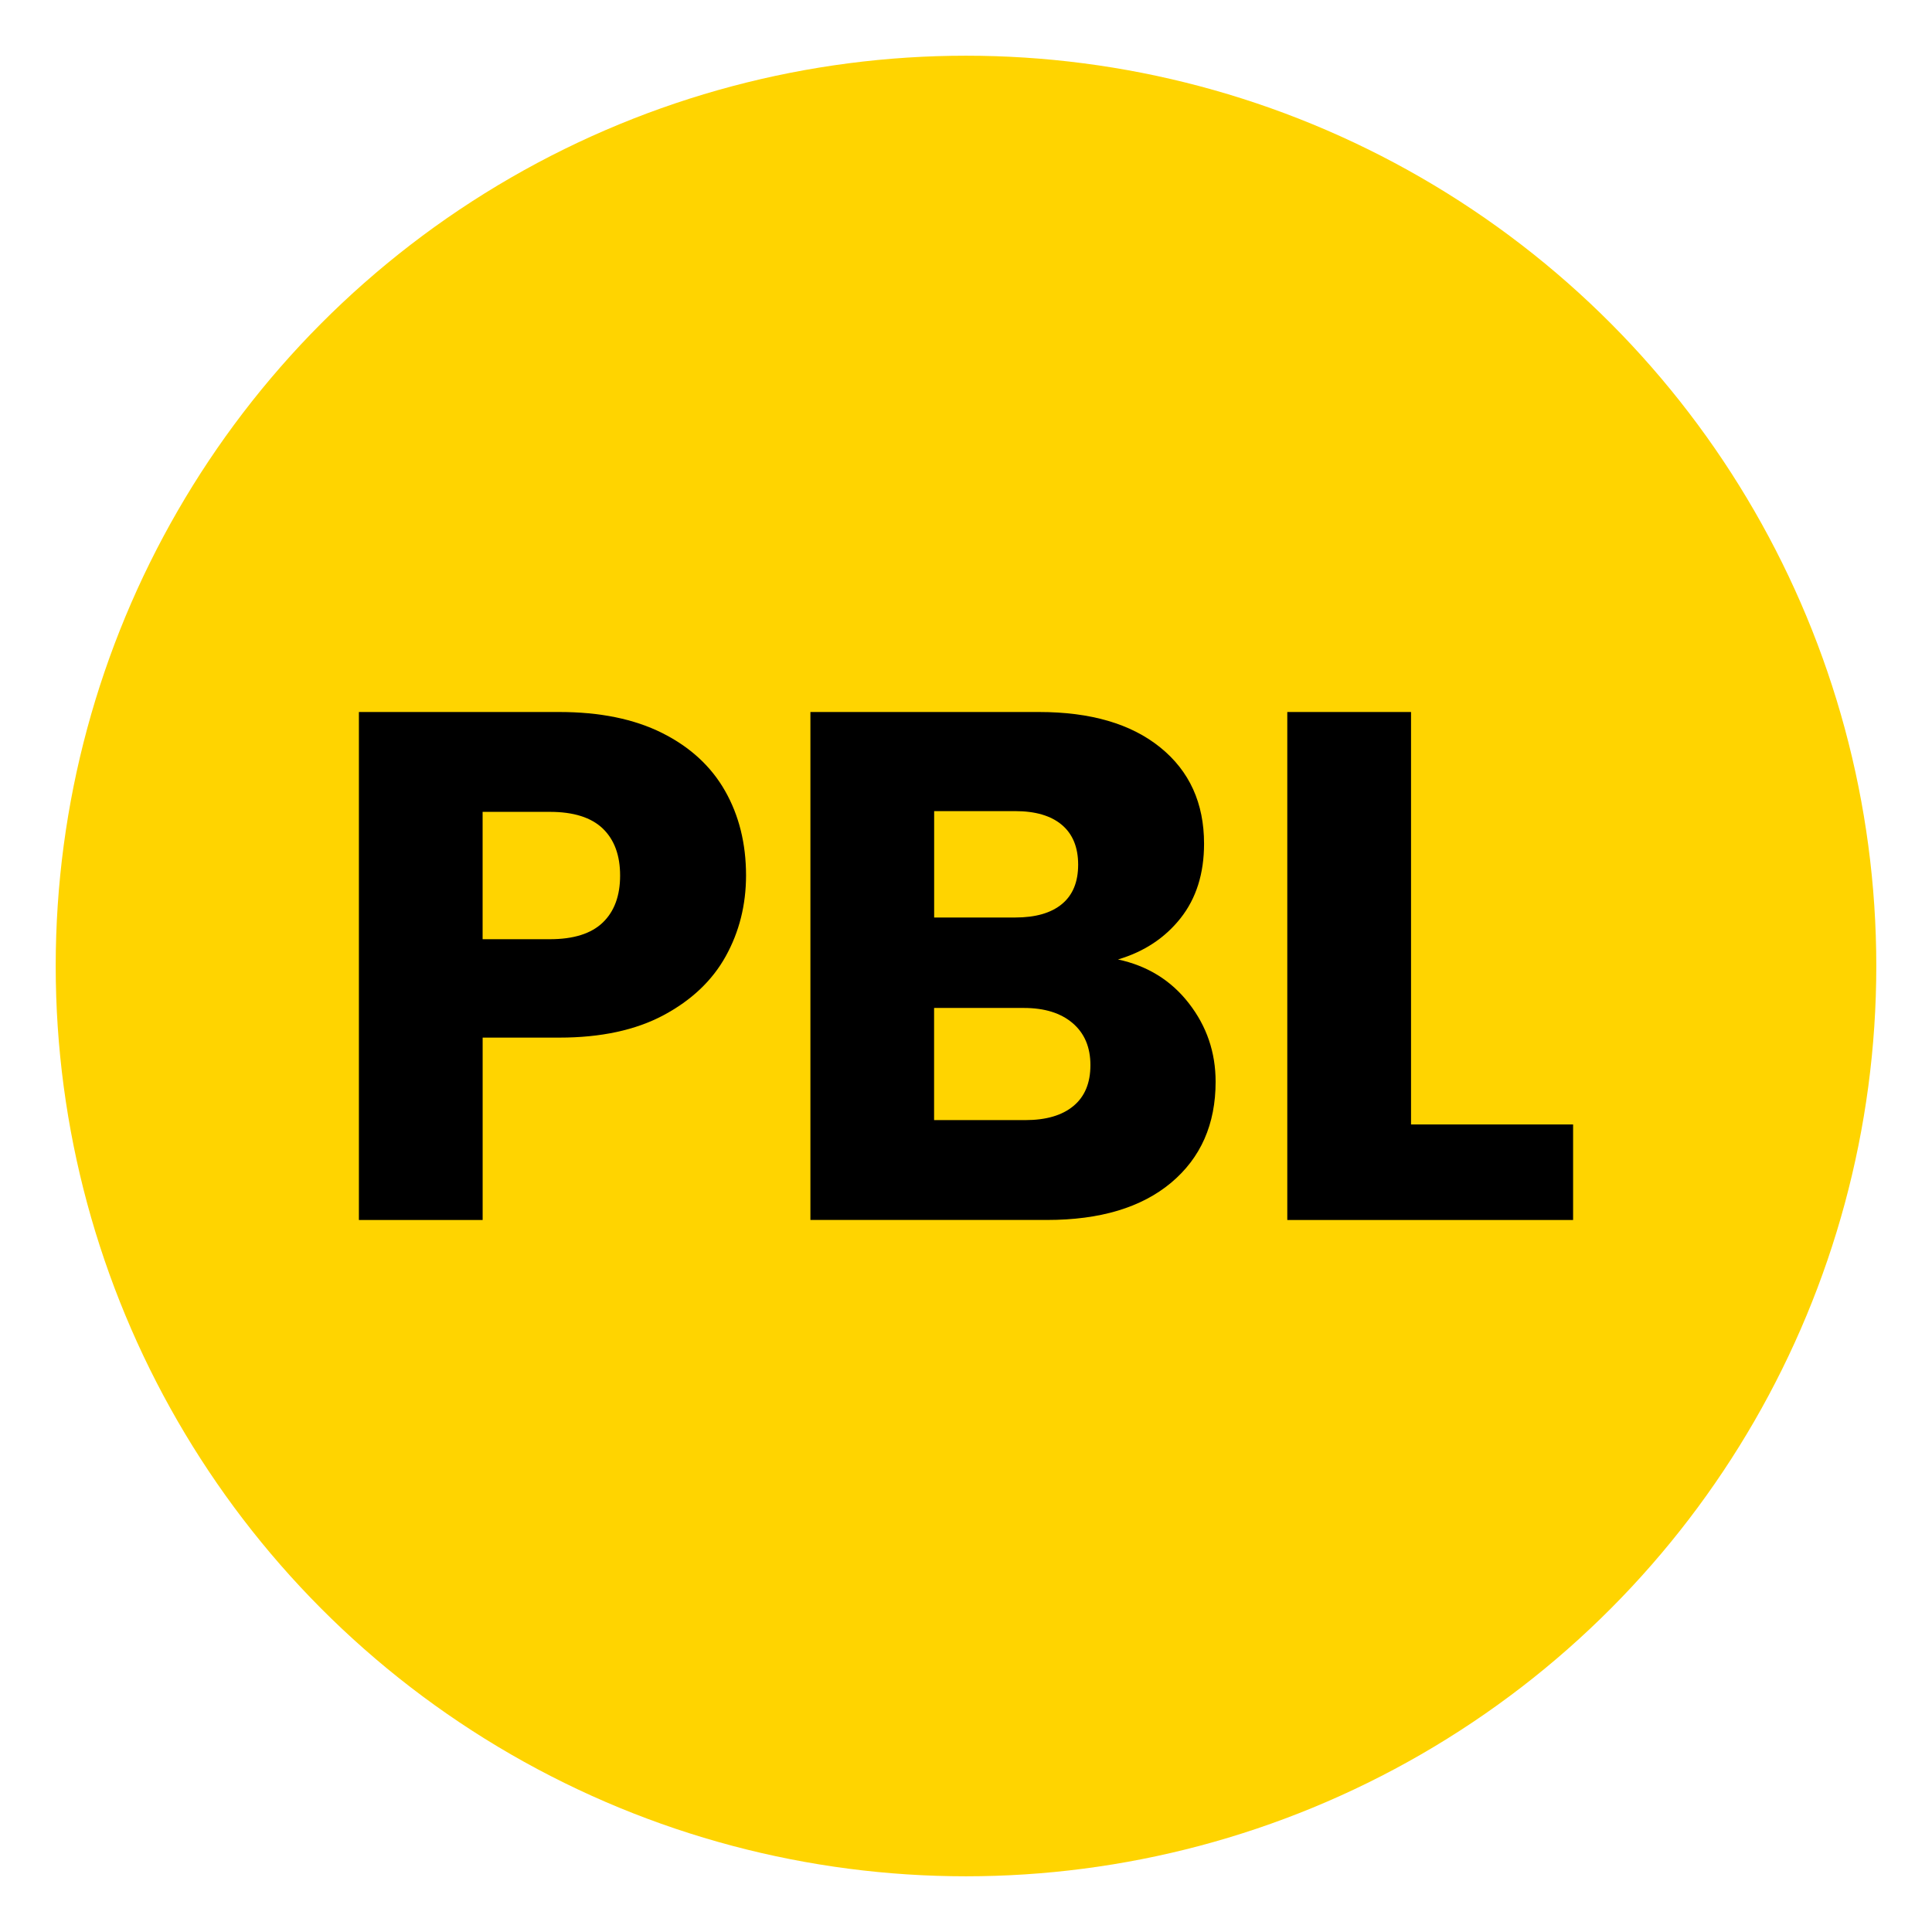 <?xml version="1.0" encoding="utf-8"?>
<!-- Generator: Adobe Illustrator 24.3.0, SVG Export Plug-In . SVG Version: 6.00 Build 0)  -->
<svg version="1.1" id="Layer_1" xmlns="http://www.w3.org/2000/svg" xmlns:xlink="http://www.w3.org/1999/xlink" x="0px" y="0px"
	 viewBox="0 0 60 60" style="enable-background:new 0 0 60 60;" xml:space="preserve">
<style type="text/css">
	.st0{fill:#FFD400;}
</style>
<circle class="st0" cx="30" cy="30" r="28.27"/>
<g>
	<path d="M22.539,29.696c-0.419,0.757-1.063,1.367-1.932,1.832c-0.869,0.464-1.948,0.696-3.236,0.696h-2.382v5.664h-3.843V22.112
		h6.225c1.259,0,2.322,0.217,3.191,0.651c0.869,0.435,1.52,1.034,1.955,1.798s0.652,1.641,0.652,2.629
		C23.168,28.104,22.958,28.94,22.539,29.696z M18.719,28.651c0.359-0.344,0.539-0.832,0.539-1.46c0-0.629-0.18-1.116-0.539-1.461
		c-0.36-0.344-0.907-0.517-1.641-0.517h-2.09v3.955h2.09C17.812,29.168,18.359,28.996,18.719,28.651z"/>
	<path d="M36.92,31.157c0.555,0.712,0.832,1.525,0.832,2.438c0,1.318-0.461,2.363-1.381,3.135c-0.922,0.771-2.207,1.157-3.854,1.157
		h-7.349V22.112h7.101c1.604,0,2.858,0.367,3.765,1.101s1.359,1.73,1.359,2.989c0,0.929-0.244,1.7-0.73,2.314
		s-1.135,1.042-1.943,1.281C35.633,29.992,36.368,30.446,36.92,31.157z M29.011,28.494h2.517c0.629,0,1.112-0.138,1.449-0.416
		c0.337-0.277,0.506-0.685,0.506-1.225c0-0.539-0.169-0.951-0.506-1.236c-0.337-0.284-0.82-0.427-1.449-0.427h-2.517V28.494z
		 M33.336,34.348c0.353-0.292,0.528-0.715,0.528-1.27c0-0.554-0.184-0.989-0.551-1.303s-0.872-0.472-1.517-0.472h-2.787v3.483h2.832
		C32.487,34.786,32.985,34.64,33.336,34.348z"/>
	<path d="M43.821,34.921h5.033v2.967h-8.876V22.112h3.843V34.921z"/>
</g>
</svg>
